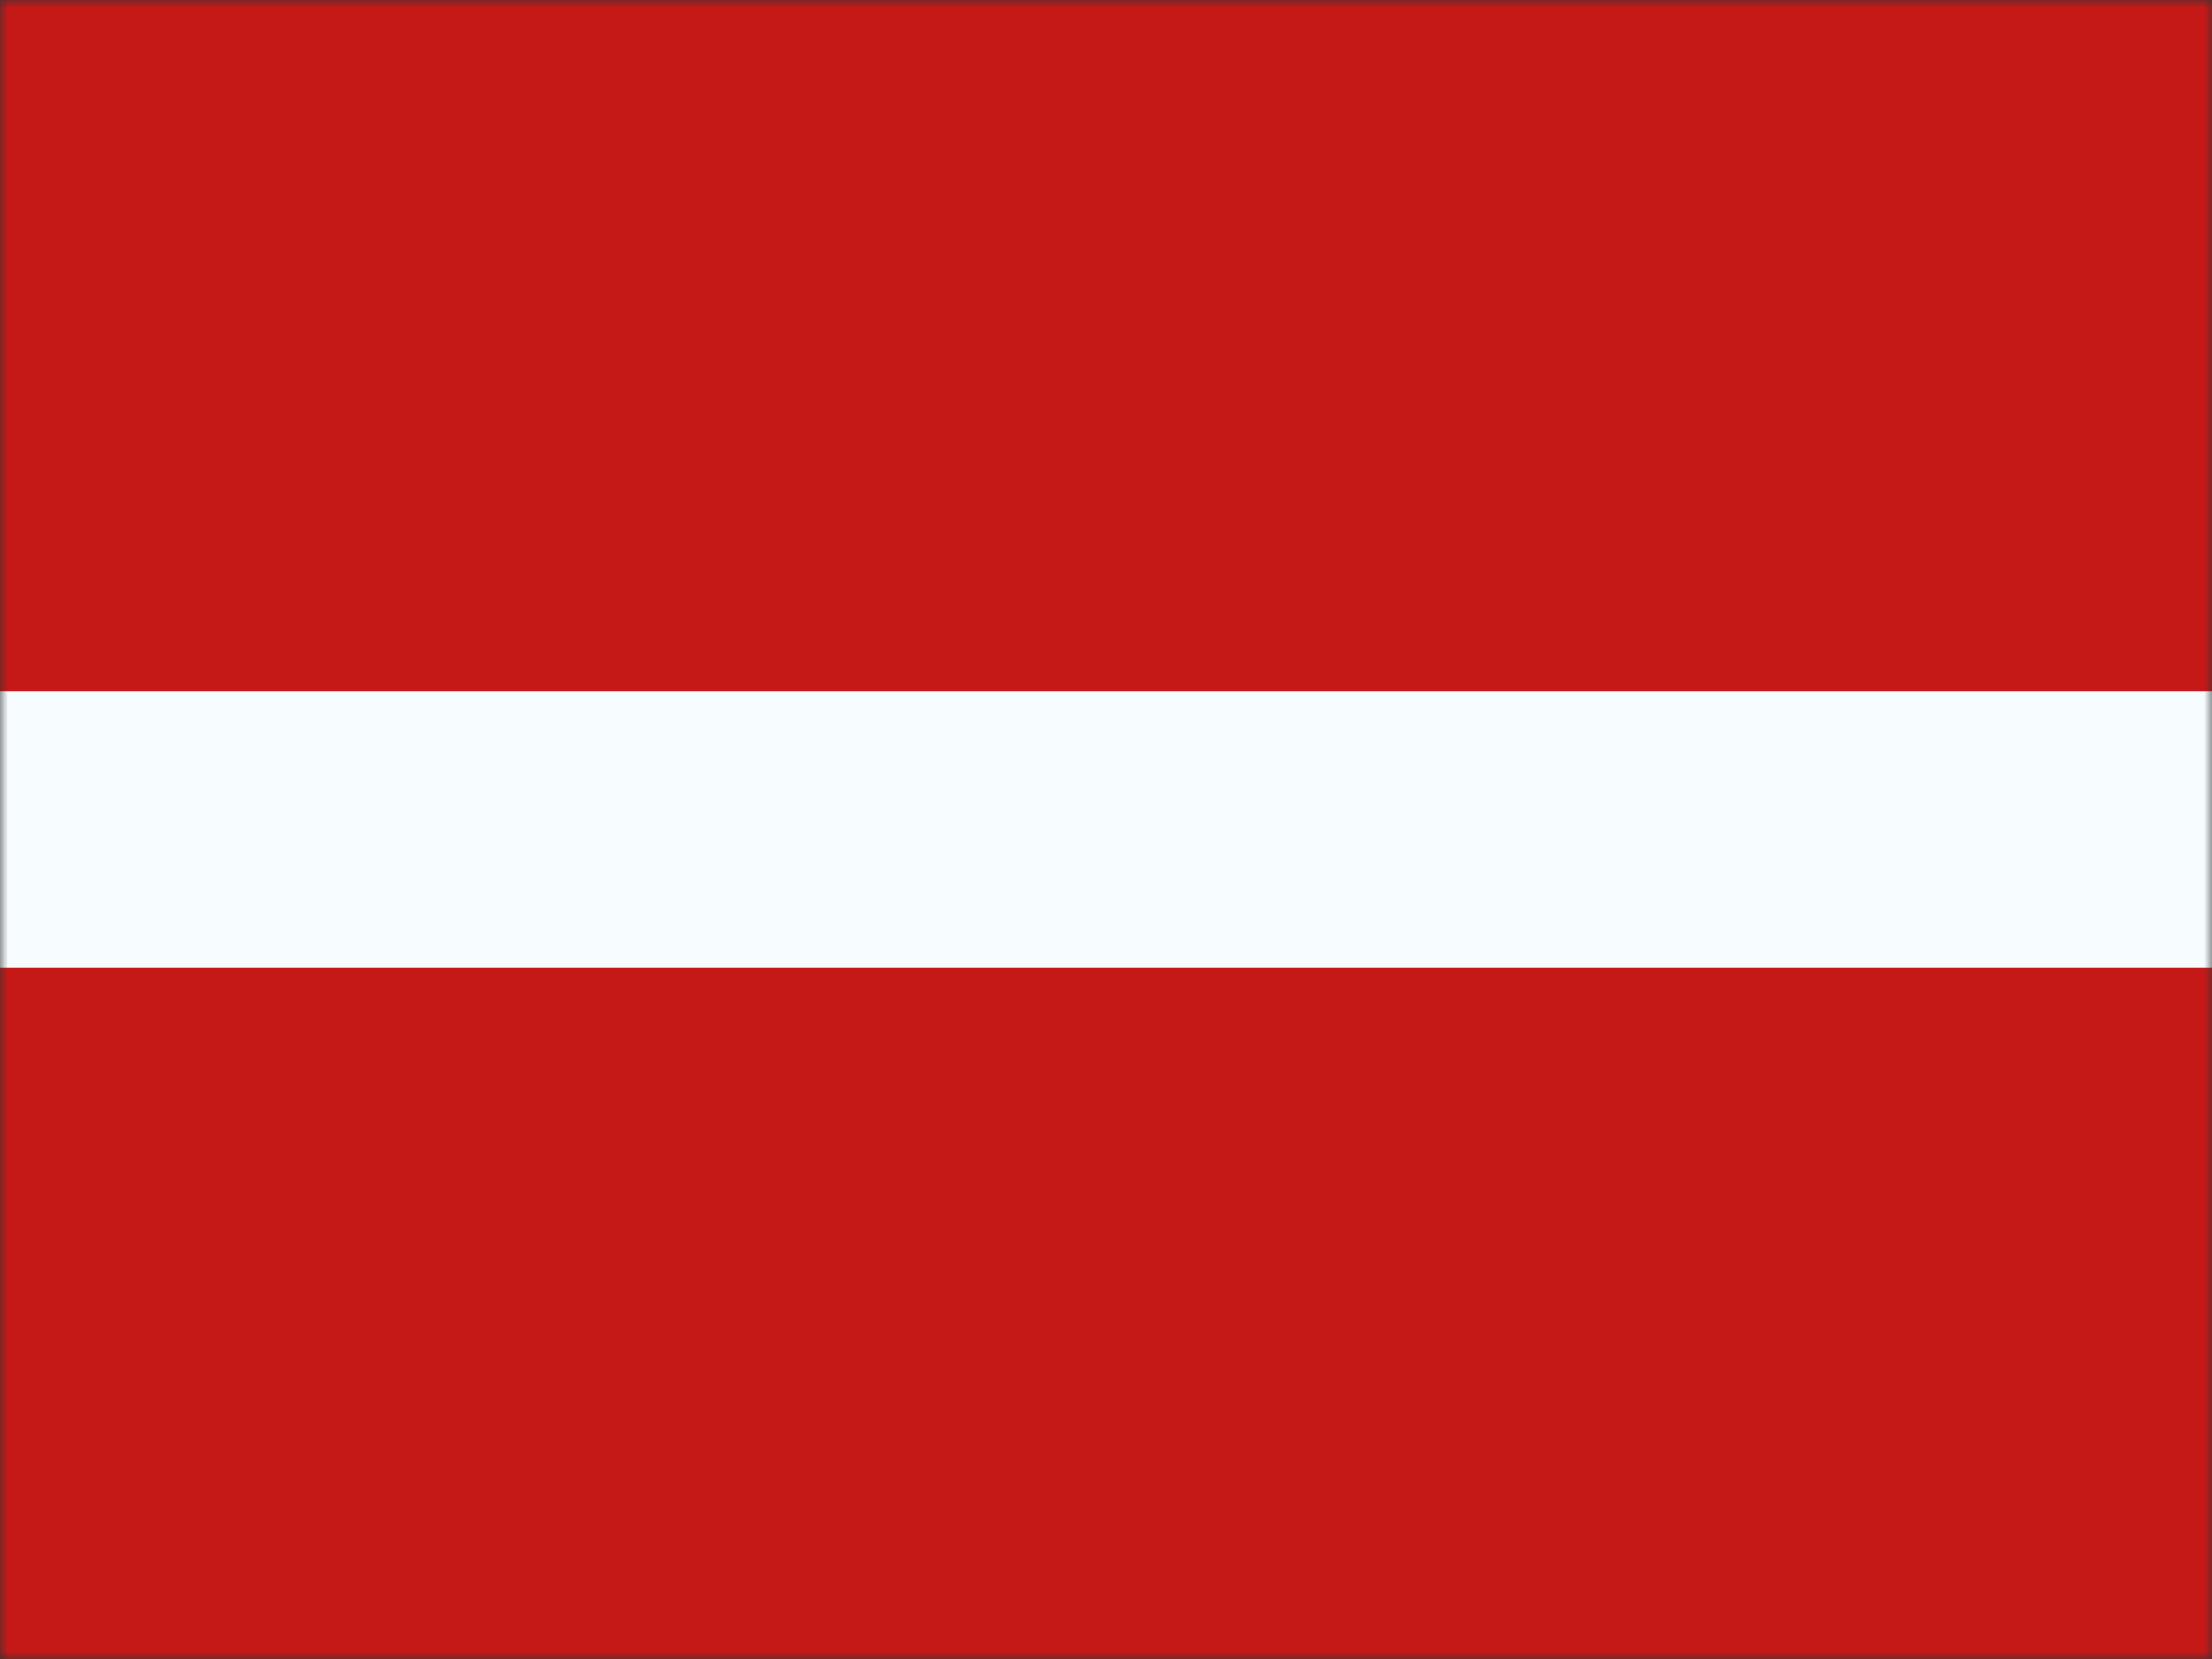 <svg xmlns="http://www.w3.org/2000/svg" fill="none" viewBox="0 0 140 105" height="105" width="140">
<rect x="0" y="0" width="140" height="105" fill="#333333" stroke="none"/>
<mask height="105" width="140" y="0" x="0" maskUnits="userSpaceOnUse" style="mask-type:luminance" id="mask0_340_1433">
<path fill="white" d="M0 0H140V105H0V0Z"></path>
</mask>
<g mask="url(#mask0_340_1433)">
<path fill="#C51918" d="M0 61.25H140V105H0V61.25Z" clip-rule="evenodd" fill-rule="evenodd"></path>
<path fill="#F7FCFF" d="M0 35H140V61.25H0V35Z" clip-rule="evenodd" fill-rule="evenodd"></path>
<path fill="#C51918" d="M0 0H140V43.75H0V0Z" clip-rule="evenodd" fill-rule="evenodd"></path>
</g>
</svg>
